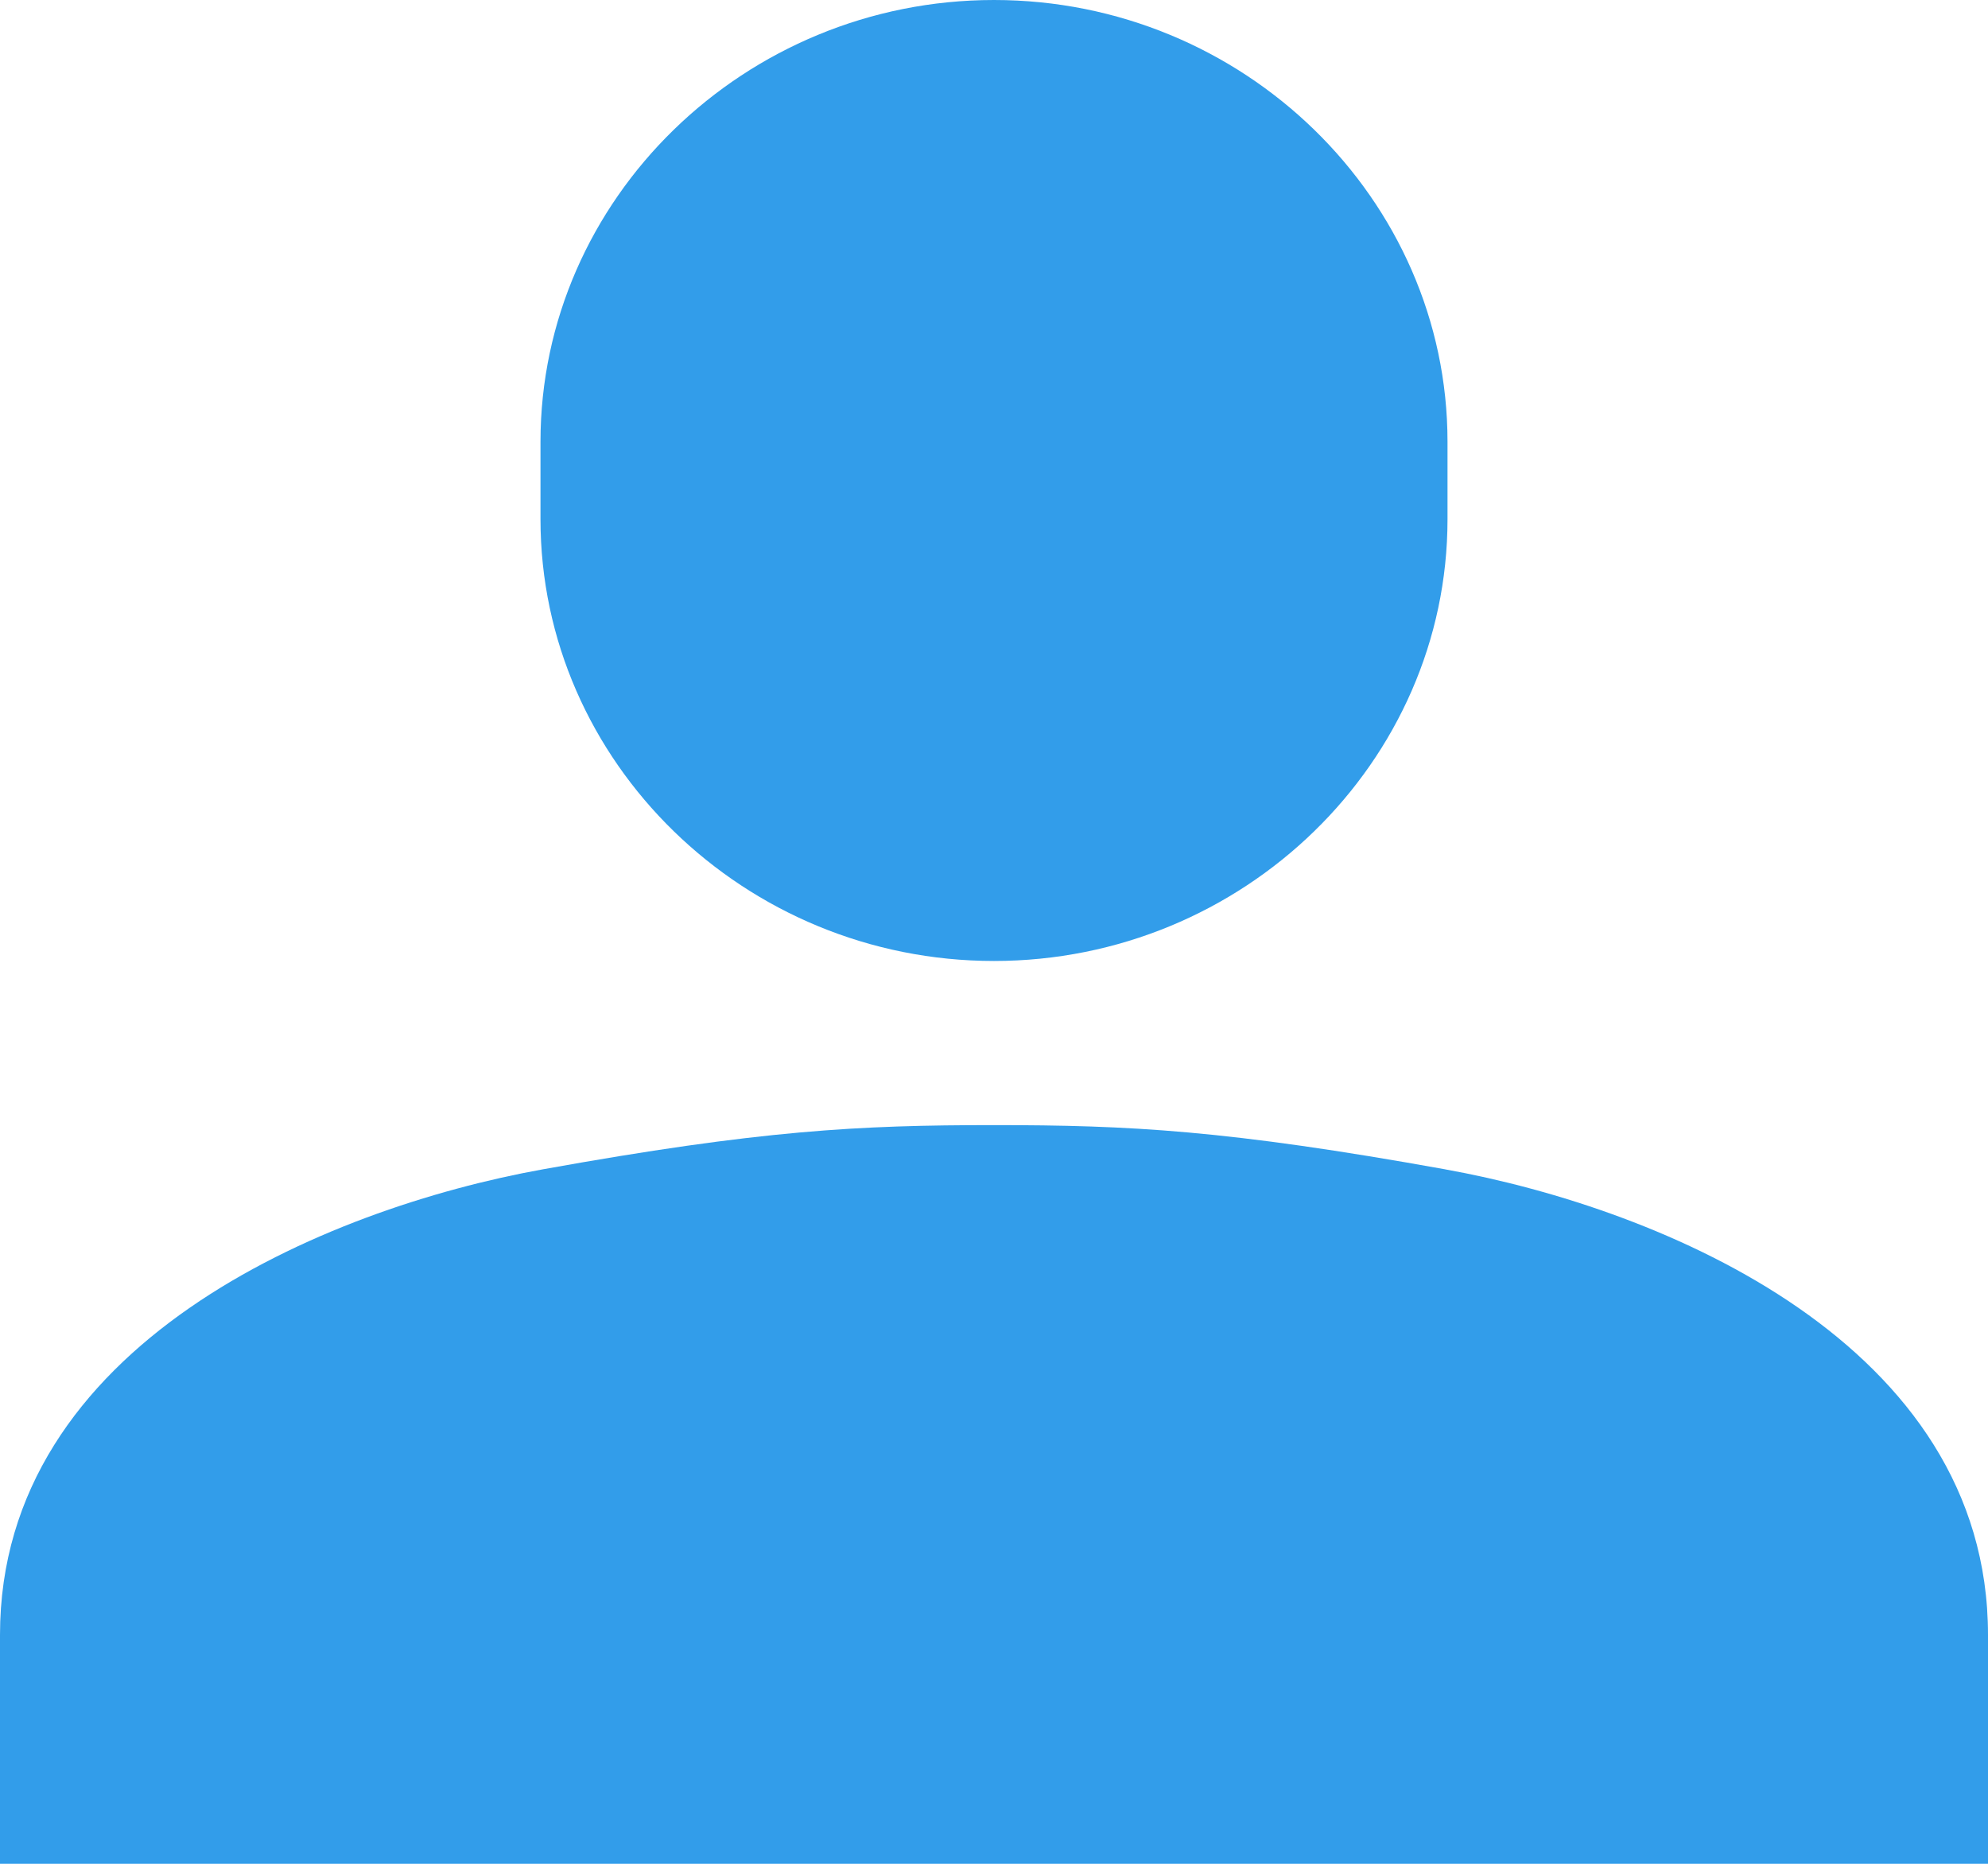 <svg fill="none" height="15" viewBox="0 0 16 15" width="16" xmlns="http://www.w3.org/2000/svg"><g fill="#329dea"><path d="m11.65 4.178c0 1.956-1.643 3.556-3.65 3.556-2.007 0-3.65-1.6-3.65-3.556v-.622c0-1.956 1.643-3.556 3.65-3.556 2.007 0 3.65 1.6 3.65 3.556z"/><path d="m11.632 9.411c-1.754-.316-2.544-.356-3.632-.356-1.087 0-1.877.04-3.632.356-1.754.316-4.368 1.407-4.368 3.747v1.842h16v-1.842c0-2.341-2.614-3.431-4.369-3.747z"/></g></svg>